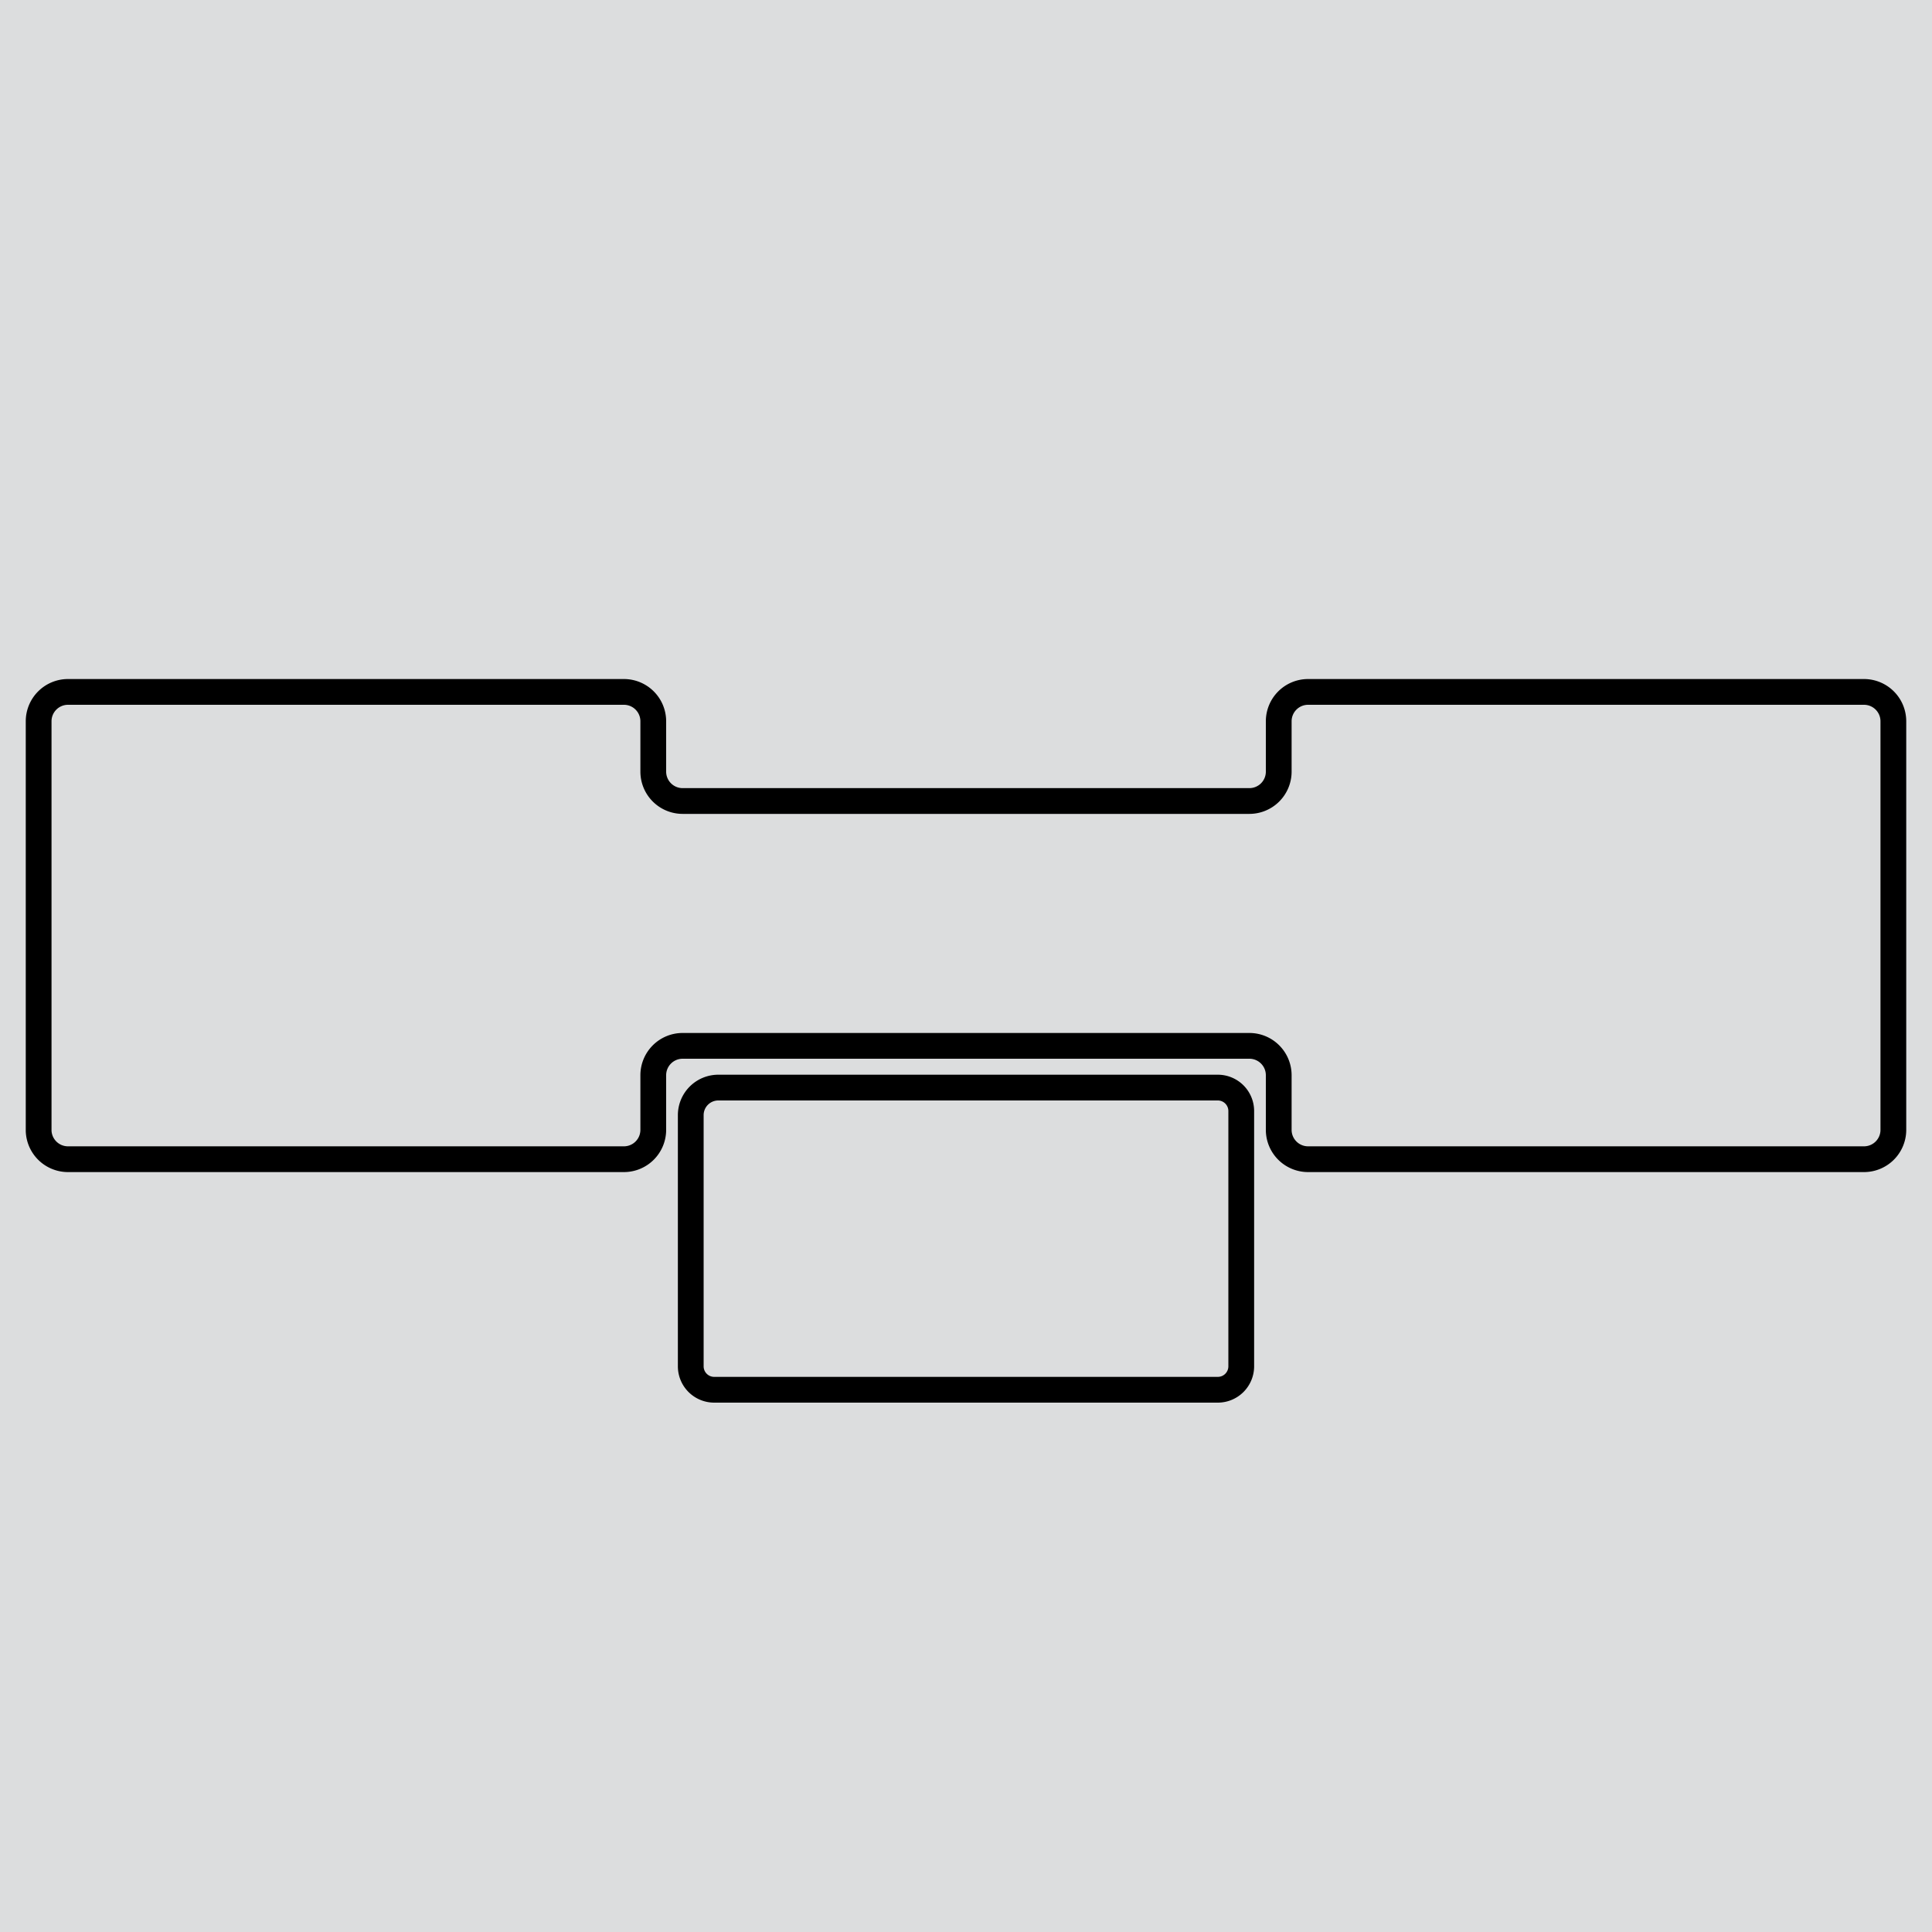 <svg id="Layer_1" data-name="Layer 1" xmlns="http://www.w3.org/2000/svg" viewBox="0 0 150 150"><defs><style>.cls-1{fill:#dcddde;}.cls-2{fill:none;stroke:#000;stroke-width:2px;}</style></defs><rect class="cls-1" width="150" height="150"/><path class="cls-2" d="M55.77,84.44a2.14,2.14,0,0,0-2.14,2.14v19.51a1.82,1.82,0,0,0,1.82,1.81h39.1a1.82,1.82,0,0,0,1.82-1.81V86.25a1.82,1.82,0,0,0-1.82-1.81Z"/><path class="cls-2" d="M144.74,90A2.28,2.28,0,0,0,147,87.76V56a2.28,2.28,0,0,0-2.28-2.28H101.56A2.28,2.28,0,0,0,99.28,56v3.95A2.28,2.28,0,0,1,97,62.19H53a2.28,2.28,0,0,1-2.28-2.28V56a2.28,2.28,0,0,0-2.28-2.28H5.26A2.28,2.28,0,0,0,3,56v31.8A2.28,2.28,0,0,0,5.26,90H48.44a2.28,2.28,0,0,0,2.28-2.28V83.47A2.28,2.28,0,0,1,53,81.2H97a2.28,2.28,0,0,1,2.28,2.27v4.29A2.28,2.28,0,0,0,101.56,90Z"/></svg>